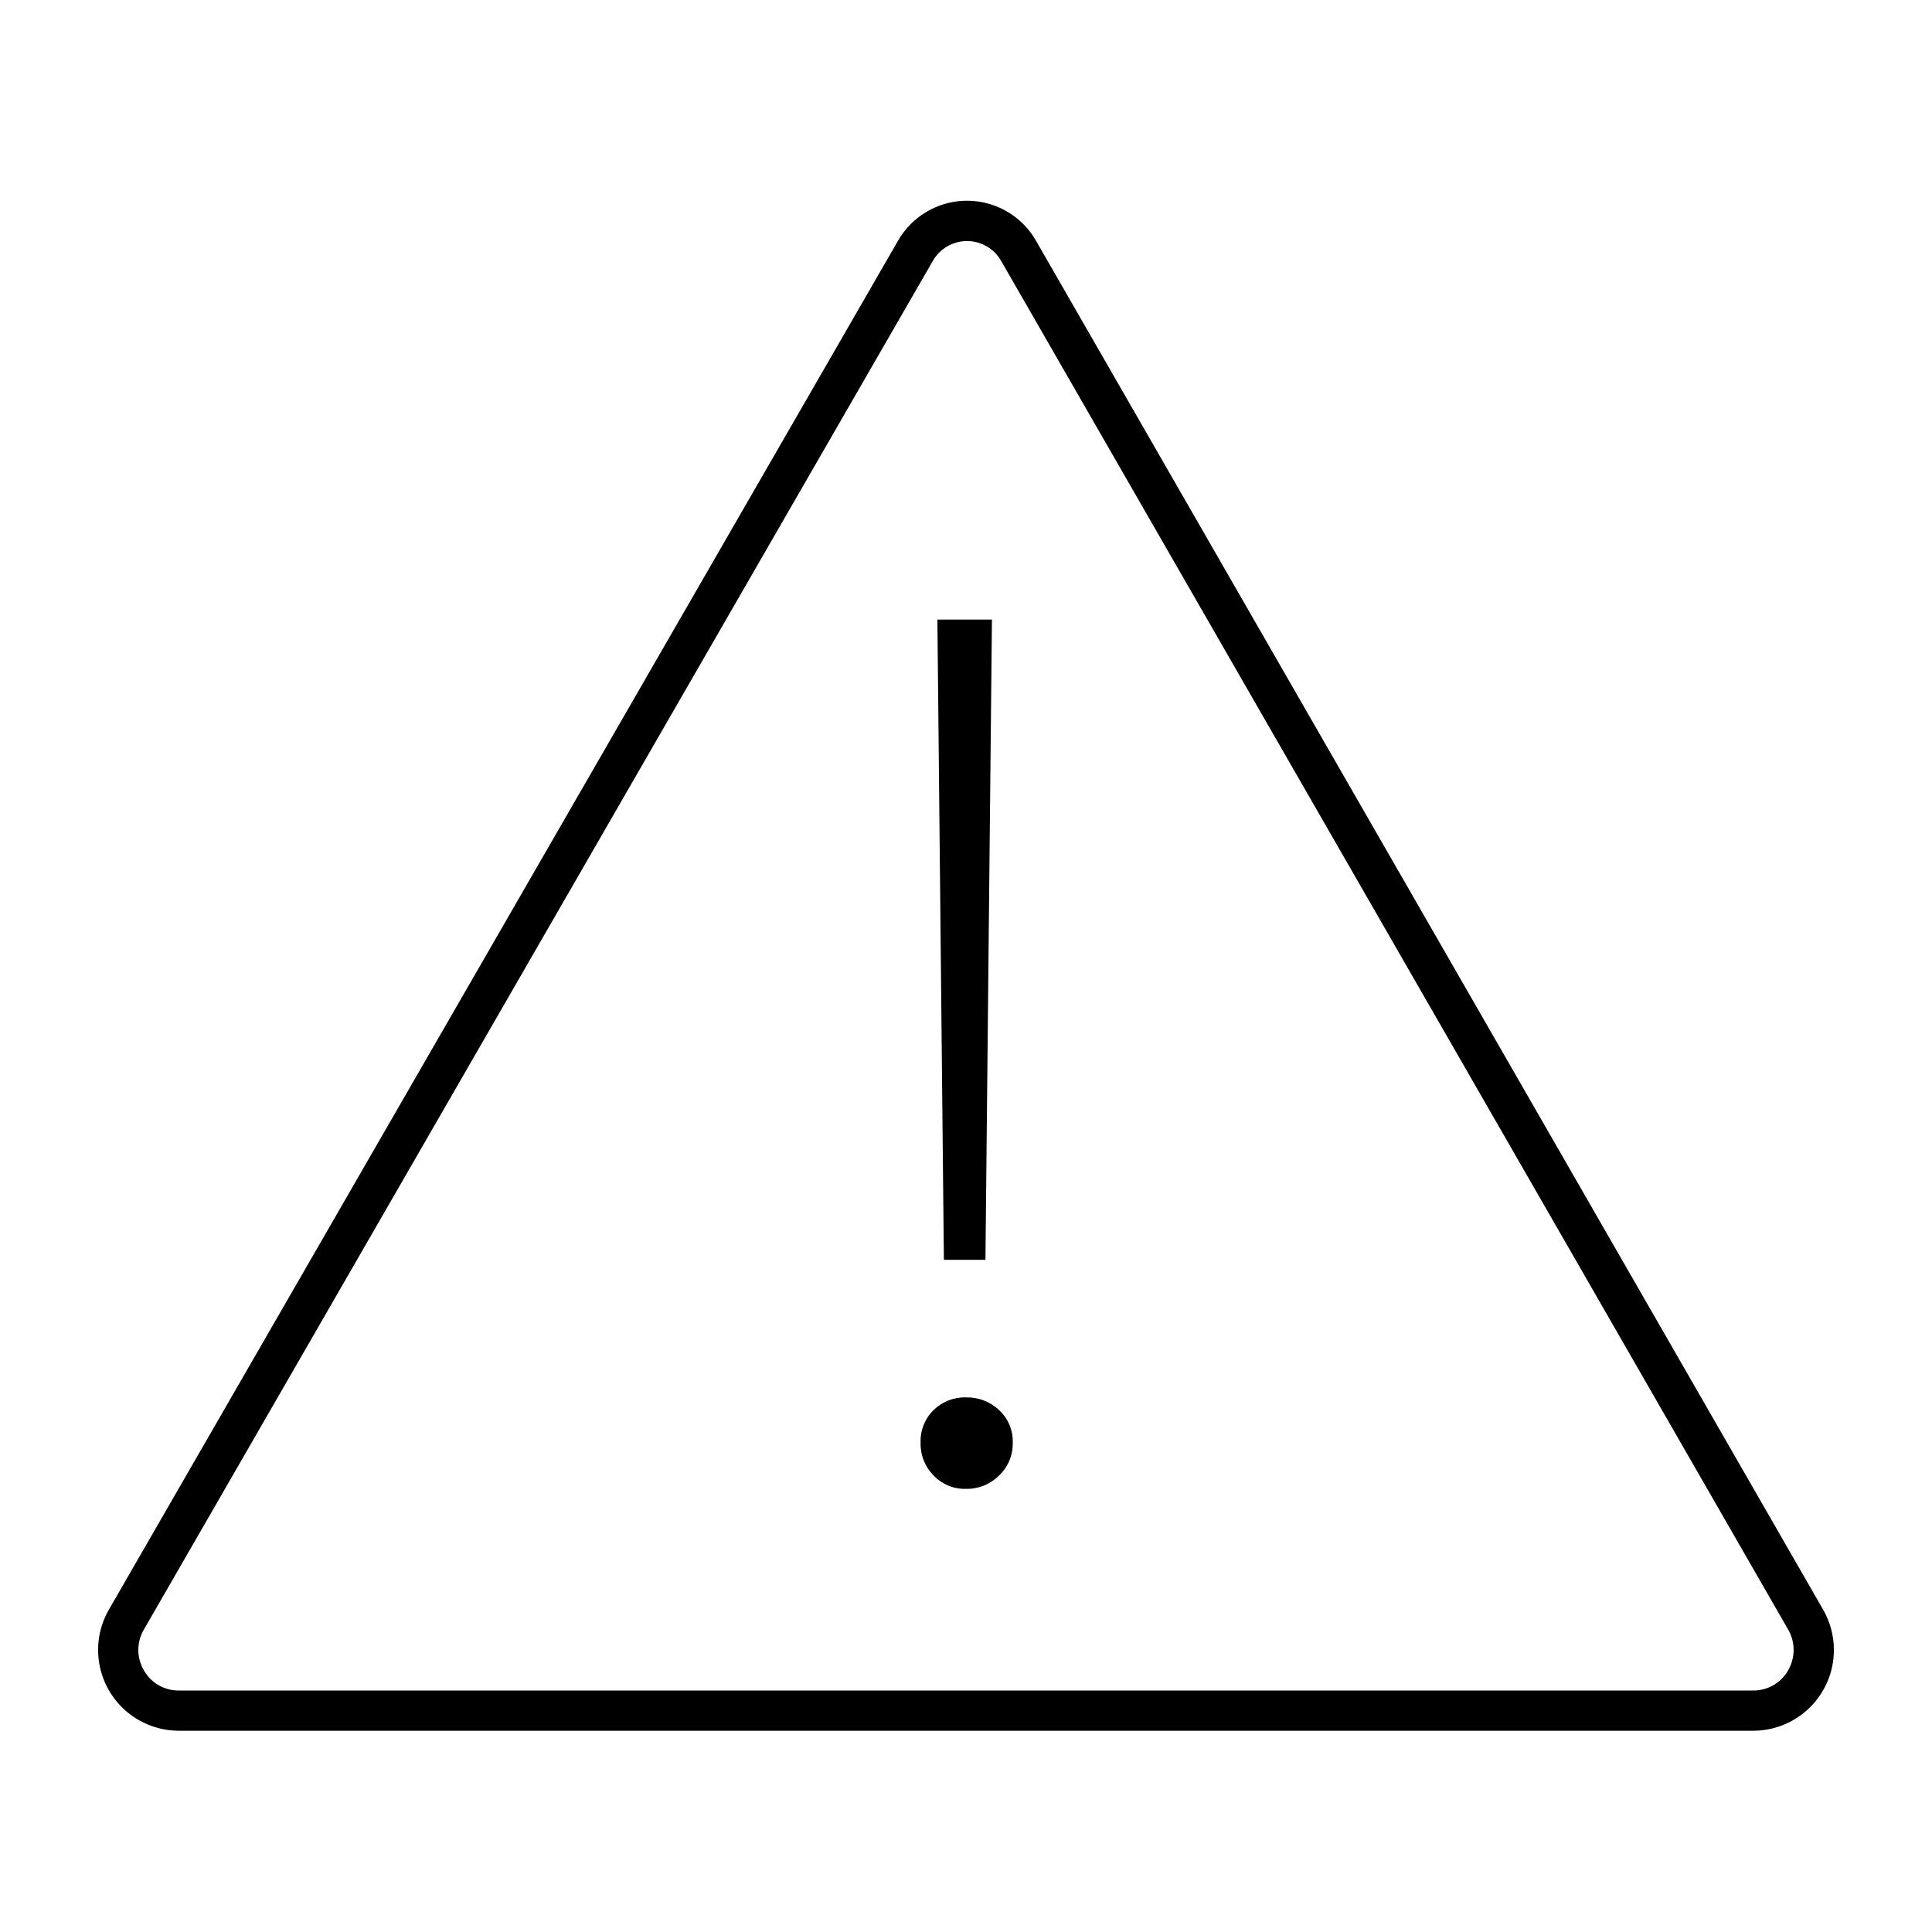 <svg width="96" height="96" xmlns="http://www.w3.org/2000/svg" xmlns:xlink="http://www.w3.org/1999/xlink" xml:space="preserve" overflow="hidden"><defs><clipPath id="clip0"><rect x="0" y="0" width="96" height="96"/></clipPath></defs><g clip-path="url(#clip0)"><path d="M90.6 80 51.5 12C50.437 10.095 48.03 9.412 46.124 10.476 45.485 10.833 44.957 11.36 44.6 12L5.4 80C4.304 81.927 4.978 84.379 6.905 85.475 7.513 85.821 8.201 86.002 8.9 86L87.1 86C89.317 86.005 91.12 84.212 91.125 81.995 91.127 81.296 90.946 80.608 90.6 80ZM88.839 83.019C88.48 83.637 87.815 84.012 87.1 84L8.9 84C8.185 84.013 7.519 83.637 7.161 83.018 6.788 82.4 6.777 81.628 7.133 81L46.348 12.971C46.877 12.032 48.067 11.699 49.007 12.228 49.328 12.408 49.591 12.676 49.766 13L88.852 80.971C89.219 81.606 89.214 82.389 88.839 83.019Z"/><path d="M48 73.98C47.395 73.998 46.812 73.758 46.394 73.32 45.962 72.889 45.727 72.3 45.744 71.691 45.719 71.084 45.953 70.494 46.387 70.068 46.816 69.646 47.398 69.417 48 69.436 48.614 69.421 49.208 69.65 49.652 70.074 50.1 70.49 50.345 71.08 50.322 71.691 50.337 72.303 50.091 72.893 49.646 73.314 49.212 73.753 48.617 73.993 48 73.98Z"/><path d="M46.901 62.6 46.578 30.787 49.289 30.787 48.966 62.6 46.901 62.6Z"/></g></svg>